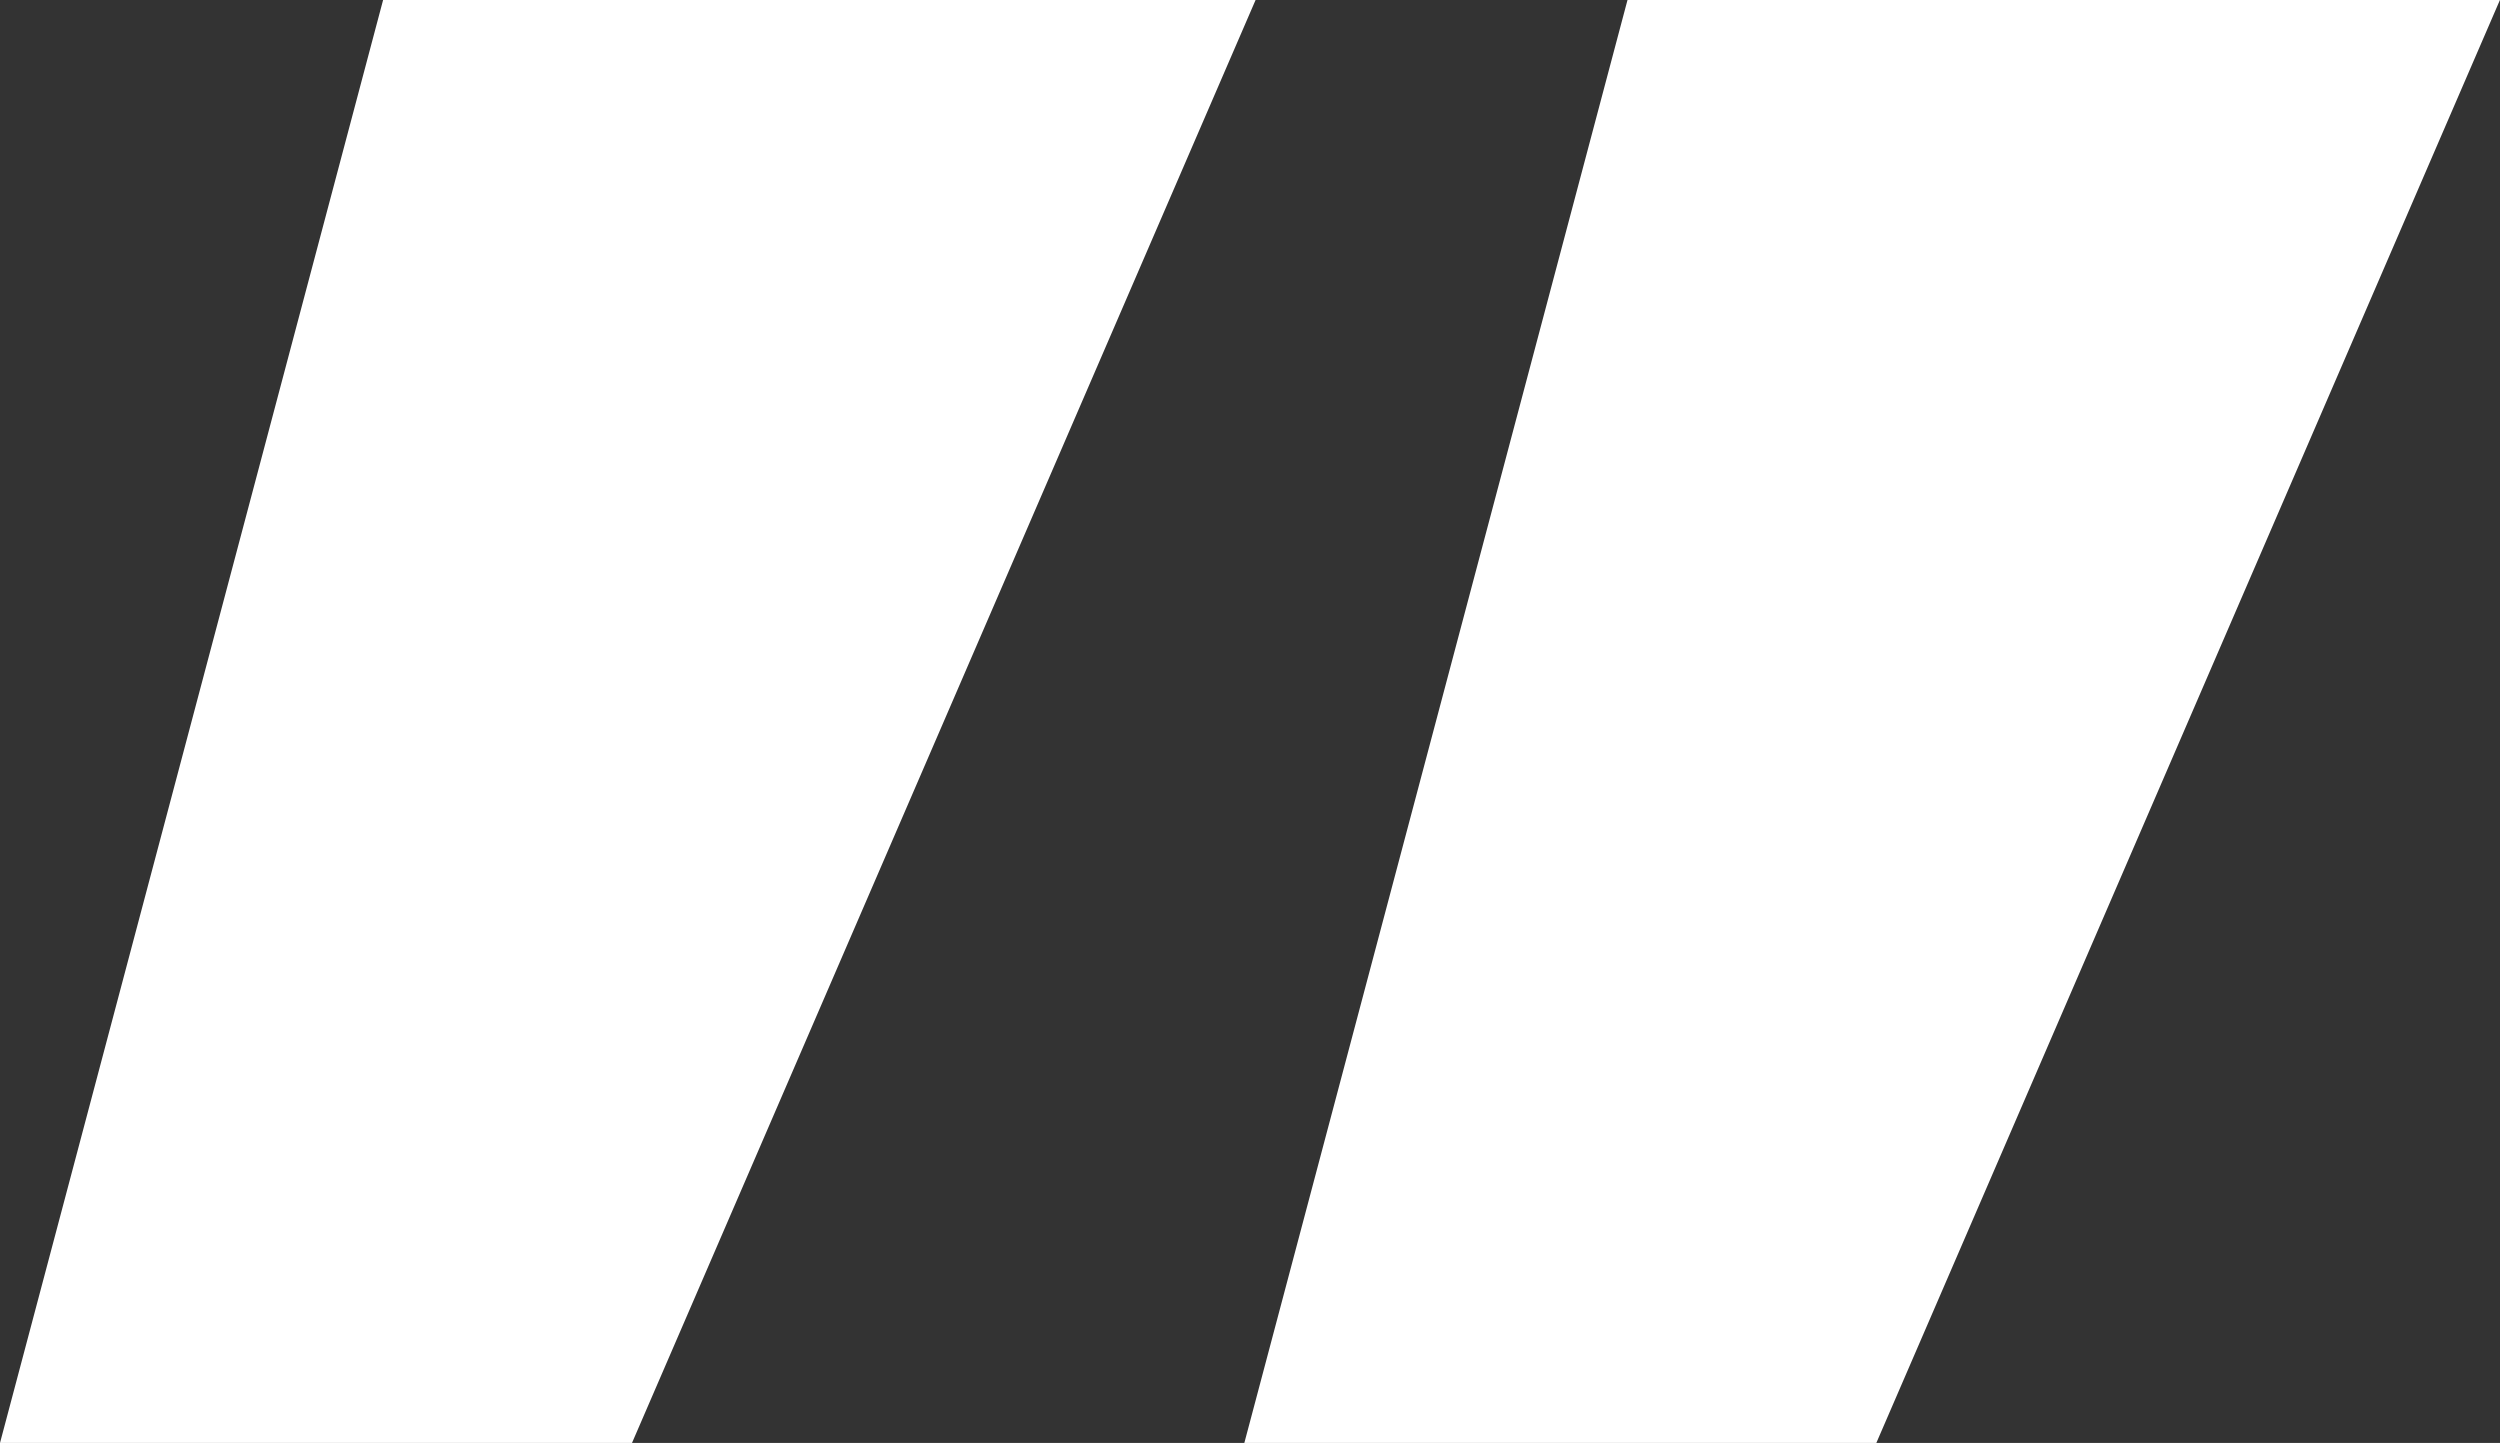 <svg xmlns="http://www.w3.org/2000/svg" width="145.777" height="84.14" viewBox="0 0 145.777 84.14"><rect x="0" y="0" width="145.777" height="84.14" fill="#333333" stroke="none"/><path id="Path_5460" data-name="Path 5460" d="M22.681,50.36.342,134.5H37.194L73.556,50.36Zm72.562,0L72.9,134.5h36.852l36.363-84.14Z" transform="translate(-0.342 -50.36)" fill="#fff"></path></svg>